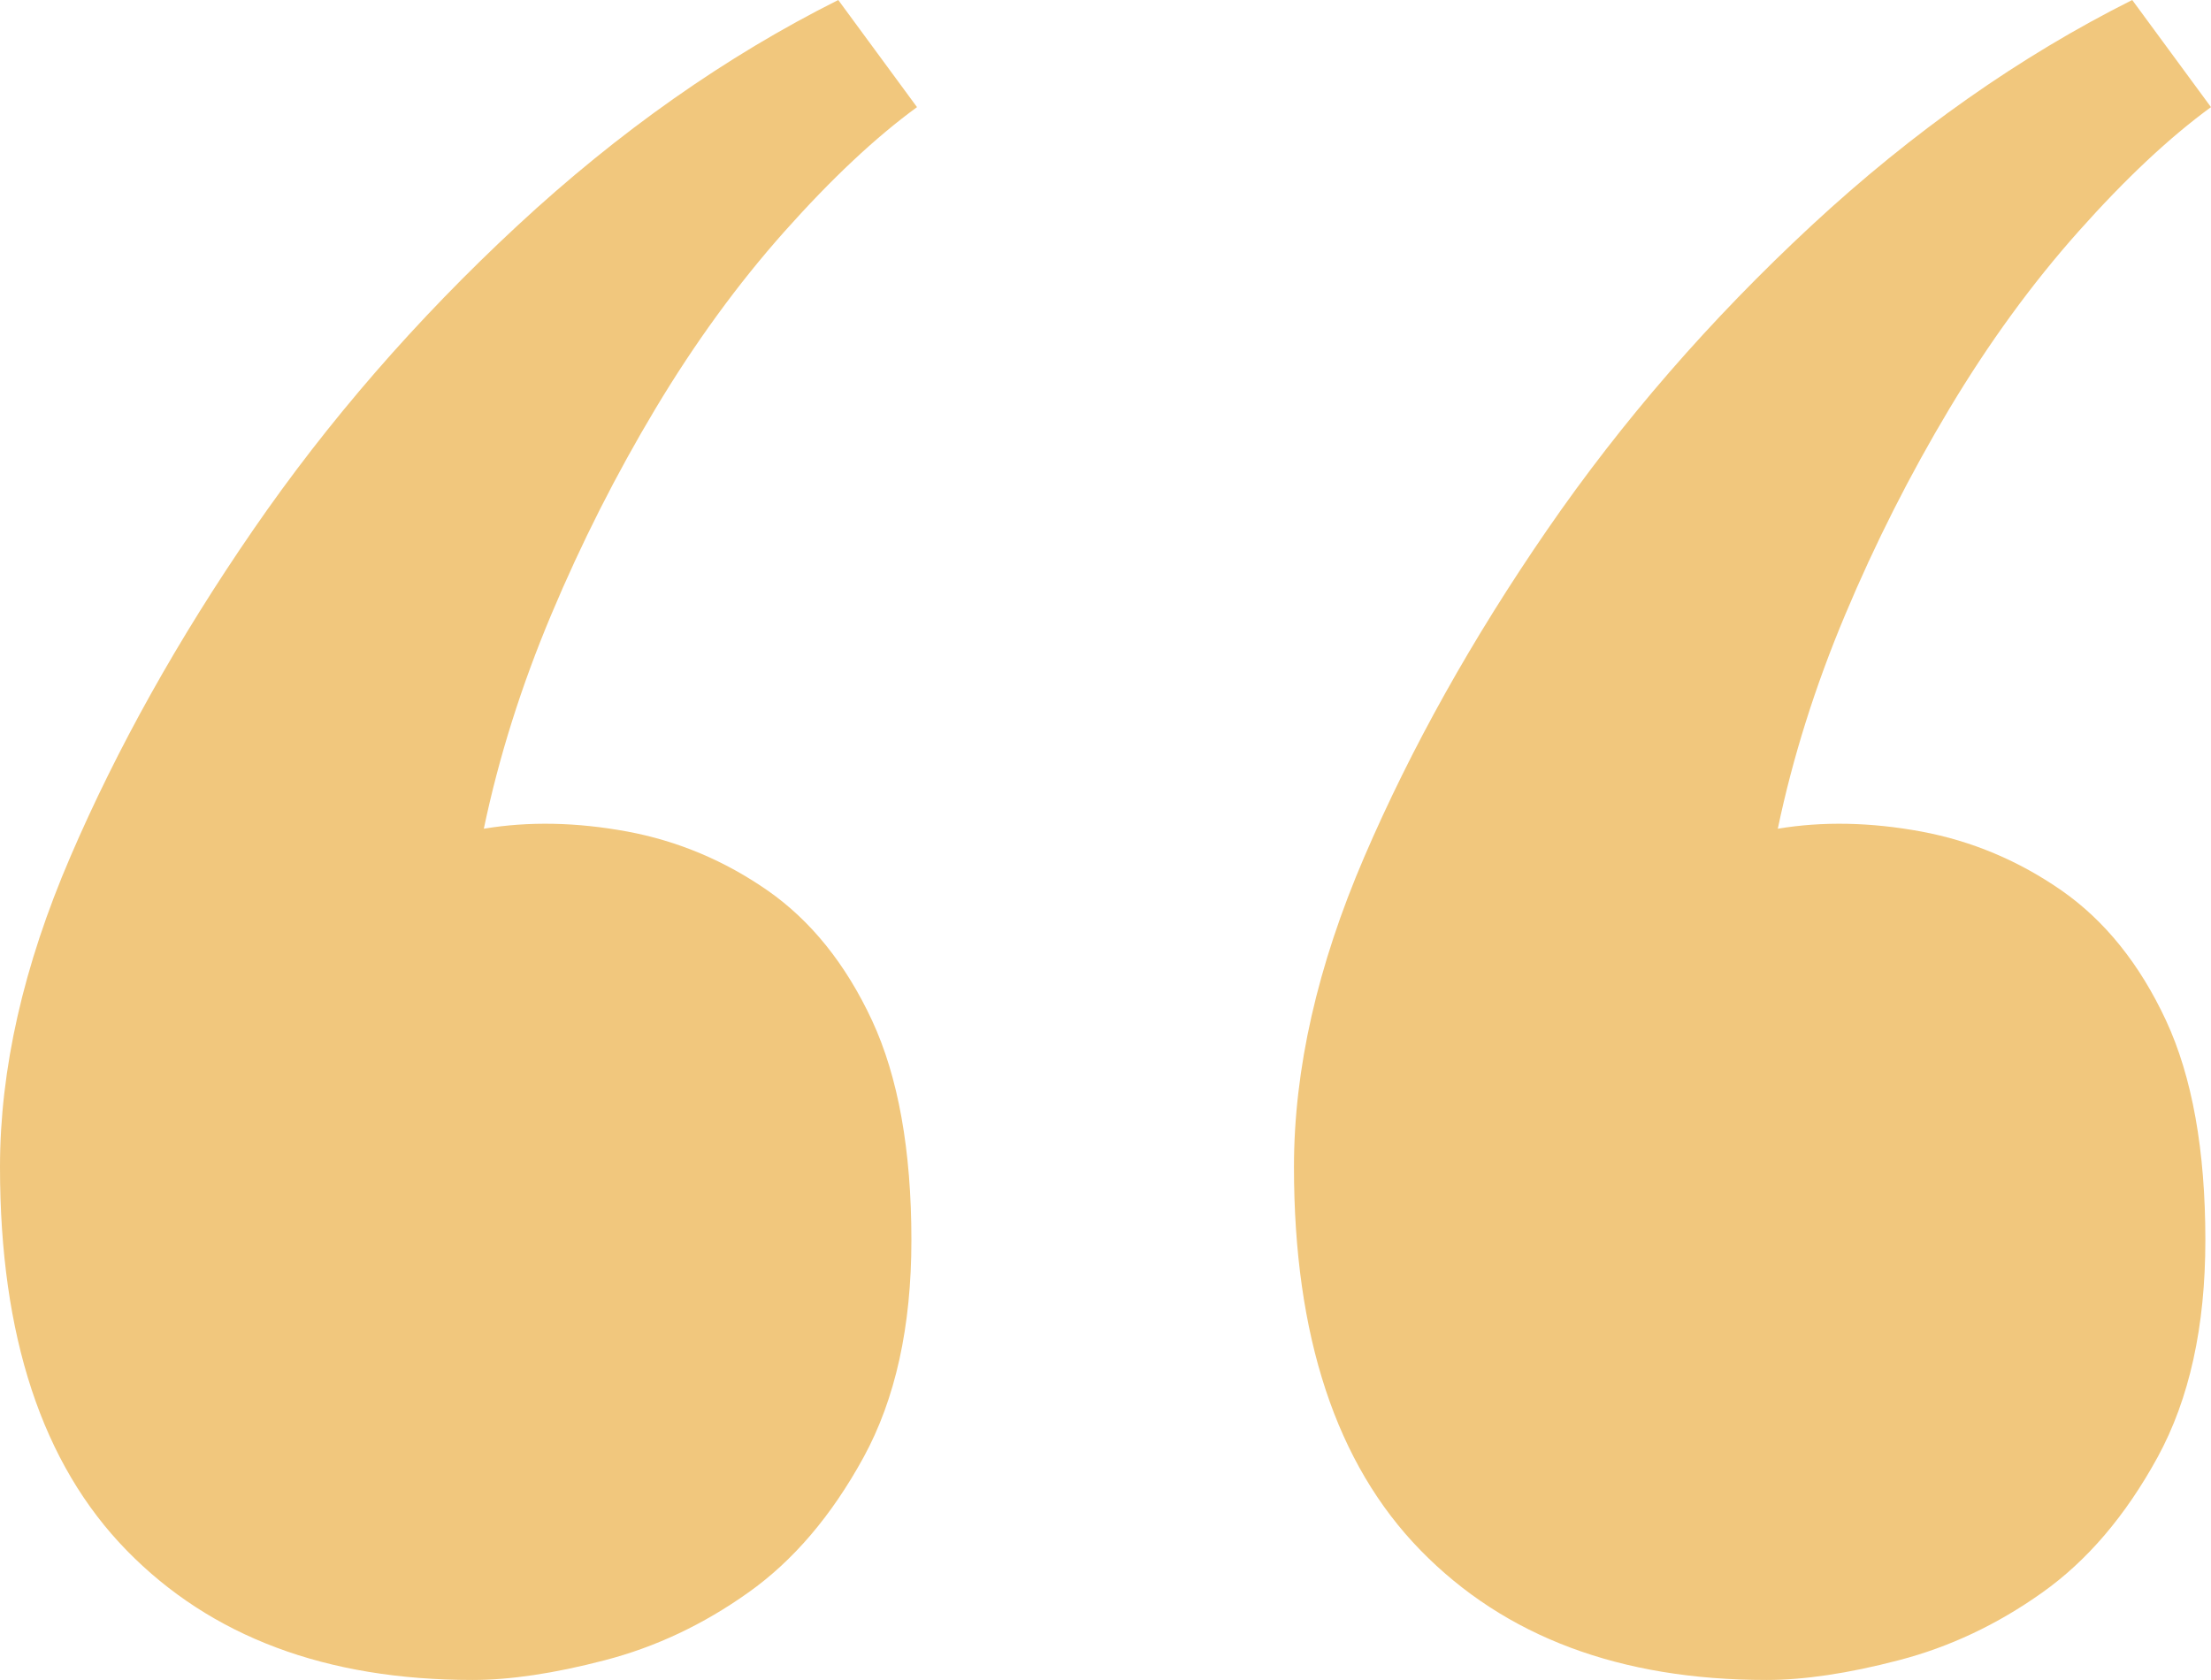   <svg height="25.333" width="33.333" xmlns="http://www.w3.org/2000/svg" preserveAspectRatio="none" viewBox="1.985 1.985 100.029 76.014">
   <path fill="#F1C77D" fill-rule="nonzero" d="M98.45 1.985C93.36 4.536 88.524 7.939 83.942 12.188C79.361 16.441 75.372 21.032 71.979 25.962C68.583 30.896 65.827 35.827 63.707 40.758C61.584 45.691 60.526 50.366 60.526 54.787C60.526 62.439 62.435 68.222 66.252 72.131C70.07 76.045 75.288 77.998 81.906 77.998C83.6 77.998 85.597 77.704 87.887 77.105C90.178 76.511 92.341 75.492 94.378 74.044C96.414 72.602 98.152 70.561 99.596 67.923C101.035 65.288 101.759 62.015 101.759 58.102C101.759 54.02 101.162 50.705 99.977 48.154C98.788 45.603 97.217 43.651 95.269 42.287C93.316 40.928 91.196 40.036 88.905 39.609C86.615 39.187 84.451 39.142 82.415 39.482C83.091 36.253 84.109 33.021 85.469 29.788C86.825 26.56 88.396 23.456 90.178 20.479C91.96 17.505 93.908 14.826 96.032 12.443C98.152 10.064 100.144 8.195 102.013 6.832C102.013 6.832 98.45 1.985 98.45 1.985 Z M39.909 1.985C34.818 4.536 29.982 7.939 25.401 12.188C20.82 16.441 16.831 21.032 13.438 25.962C10.042 30.896 7.286 35.827 5.166 40.758C3.042 45.691 1.985 50.366 1.985 54.787C1.985 62.439 3.894 68.222 7.711 72.131C11.529 76.045 16.747 77.998 23.365 77.998C25.059 77.998 27.055 77.704 29.346 77.105C31.637 76.511 33.8 75.492 35.837 74.044C37.873 72.602 39.611 70.561 41.054 67.923C42.494 65.288 43.218 62.015 43.218 58.102C43.218 54.02 42.621 50.705 41.436 48.154C40.247 45.603 38.676 43.651 36.727 42.287C34.775 40.928 32.655 40.036 30.364 39.609C28.073 39.187 25.91 39.142 23.874 39.482C24.55 36.253 25.568 33.021 26.928 29.788C28.284 26.56 29.855 23.456 31.637 20.479C33.419 17.505 35.367 14.826 37.491 12.443C39.611 10.064 41.603 8.195 43.472 6.832C43.472 6.832 39.909 1.985 39.909 1.985 Z">
   </path>
  </svg>
